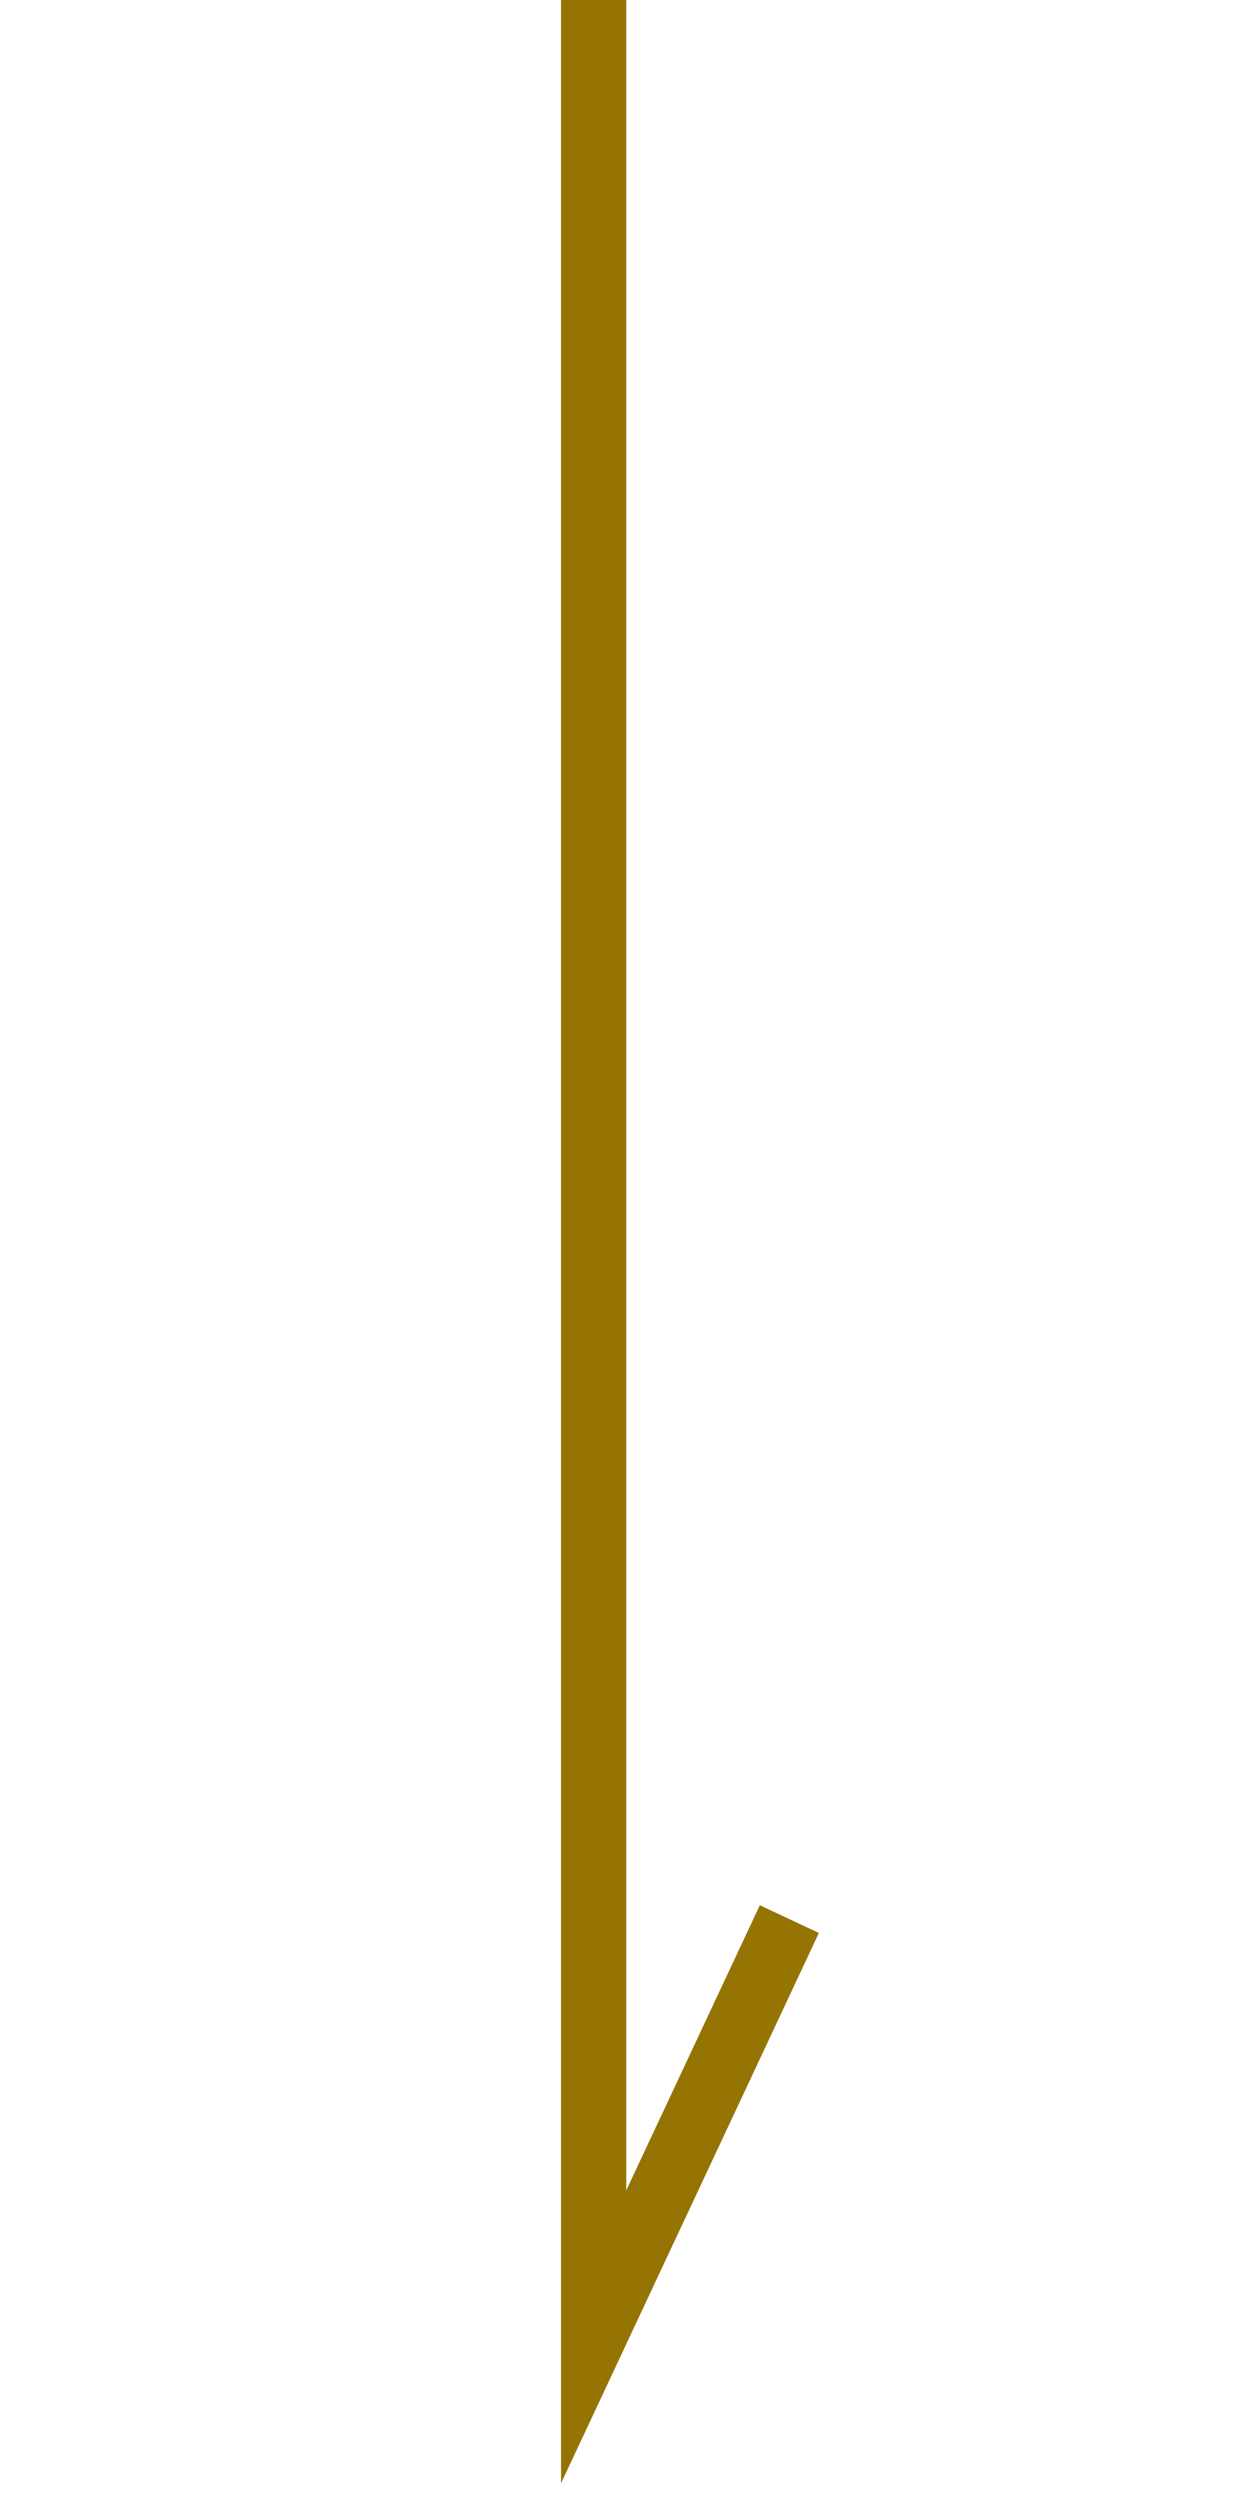 <?xml version="1.0" encoding="UTF-8"?>
<svg id="_レイヤー_1" data-name="レイヤー 1" xmlns="http://www.w3.org/2000/svg" version="1.1" viewBox="0 0 19.1 38.3">
  <defs>
    <style>
      .cls-1 {
        fill: none;
        stroke: #967404;
        stroke-miterlimit: 10;
      }
    </style>
  </defs>
  <polyline class="cls-1" points="12.1 29.4 9.1 35.8 9.1 0"/>
</svg>